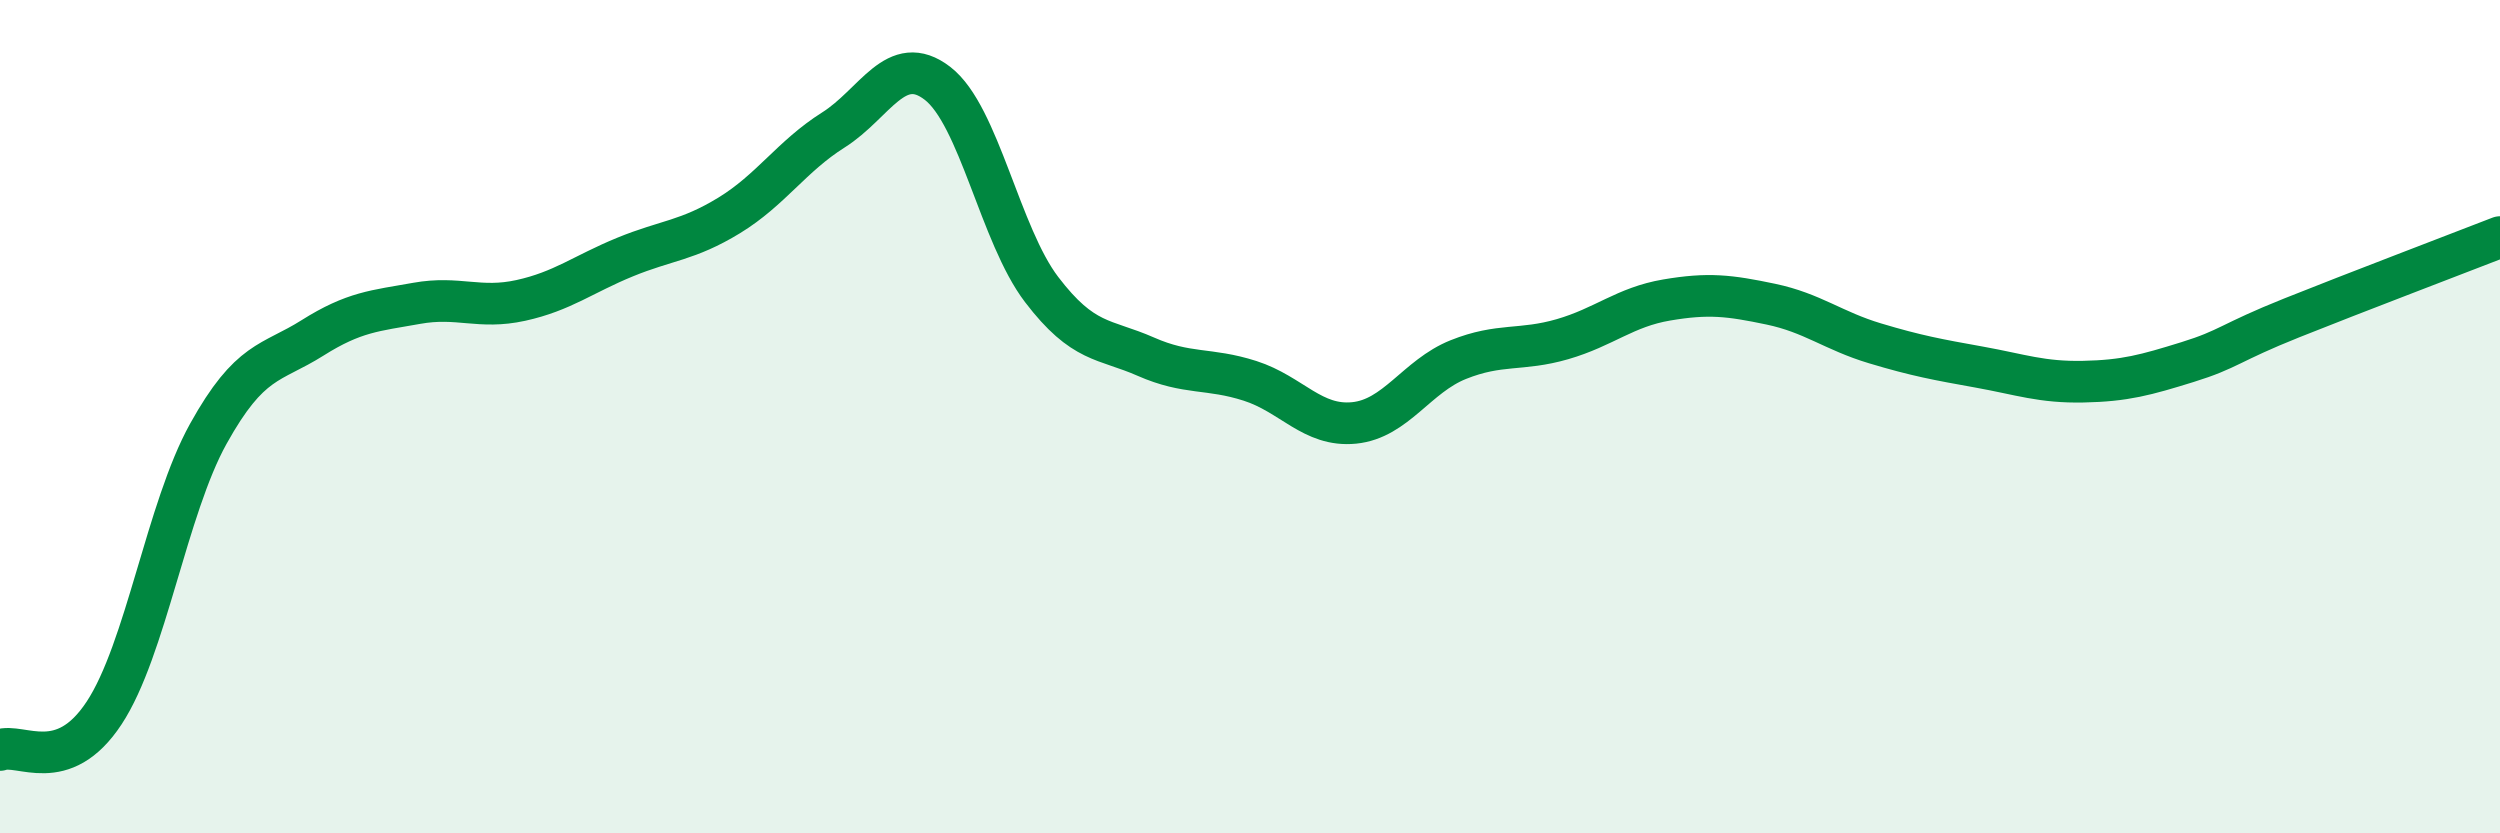 
    <svg width="60" height="20" viewBox="0 0 60 20" xmlns="http://www.w3.org/2000/svg">
      <path
        d="M 0,18 C 0.5,17.82 1.5,18.63 2.5,17.11 C 3.5,15.59 4,12.21 5,10.41 C 6,8.61 6.5,8.74 7.5,8.11 C 8.5,7.48 9,7.46 10,7.28 C 11,7.1 11.5,7.43 12.5,7.21 C 13.5,6.99 14,6.58 15,6.17 C 16,5.76 16.5,5.78 17.5,5.17 C 18.5,4.56 19,3.75 20,3.12 C 21,2.49 21.5,1.23 22.5,2 C 23.5,2.77 24,5.64 25,6.95 C 26,8.26 26.5,8.12 27.5,8.56 C 28.5,9 29,8.82 30,9.14 C 31,9.46 31.5,10.25 32.5,10.15 C 33.5,10.05 34,9.03 35,8.63 C 36,8.23 36.5,8.43 37.5,8.14 C 38.5,7.85 39,7.37 40,7.2 C 41,7.03 41.5,7.09 42.5,7.3 C 43.5,7.51 44,7.94 45,8.24 C 46,8.54 46.5,8.63 47.5,8.81 C 48.5,8.99 49,9.18 50,9.16 C 51,9.14 51.5,9 52.5,8.69 C 53.5,8.38 53.5,8.23 55,7.63 C 56.5,7.03 59,6.08 60,5.69L60 20L0 20Z"
        fill="#008740"
        opacity="0.1"
        stroke-linecap="round"
        stroke-linejoin="round"
      />
      <path
        d="M 0,18 C 0.5,17.82 1.5,18.63 2.5,17.11 C 3.5,15.59 4,12.21 5,10.41 C 6,8.61 6.5,8.74 7.5,8.11 C 8.5,7.48 9,7.46 10,7.28 C 11,7.1 11.5,7.43 12.5,7.21 C 13.5,6.99 14,6.58 15,6.17 C 16,5.76 16.5,5.78 17.5,5.17 C 18.5,4.56 19,3.75 20,3.12 C 21,2.49 21.5,1.23 22.5,2 C 23.5,2.77 24,5.64 25,6.95 C 26,8.26 26.5,8.12 27.5,8.56 C 28.5,9 29,8.82 30,9.14 C 31,9.46 31.5,10.25 32.5,10.15 C 33.5,10.05 34,9.03 35,8.63 C 36,8.23 36.5,8.43 37.5,8.14 C 38.5,7.85 39,7.37 40,7.2 C 41,7.03 41.5,7.09 42.5,7.3 C 43.5,7.51 44,7.94 45,8.24 C 46,8.54 46.5,8.63 47.5,8.81 C 48.5,8.99 49,9.18 50,9.16 C 51,9.14 51.5,9 52.5,8.69 C 53.5,8.38 53.5,8.23 55,7.63 C 56.5,7.03 59,6.08 60,5.69"
        stroke="#008740"
        stroke-width="1"
        fill="none"
        stroke-linecap="round"
        stroke-linejoin="round"
      />
    </svg>
  